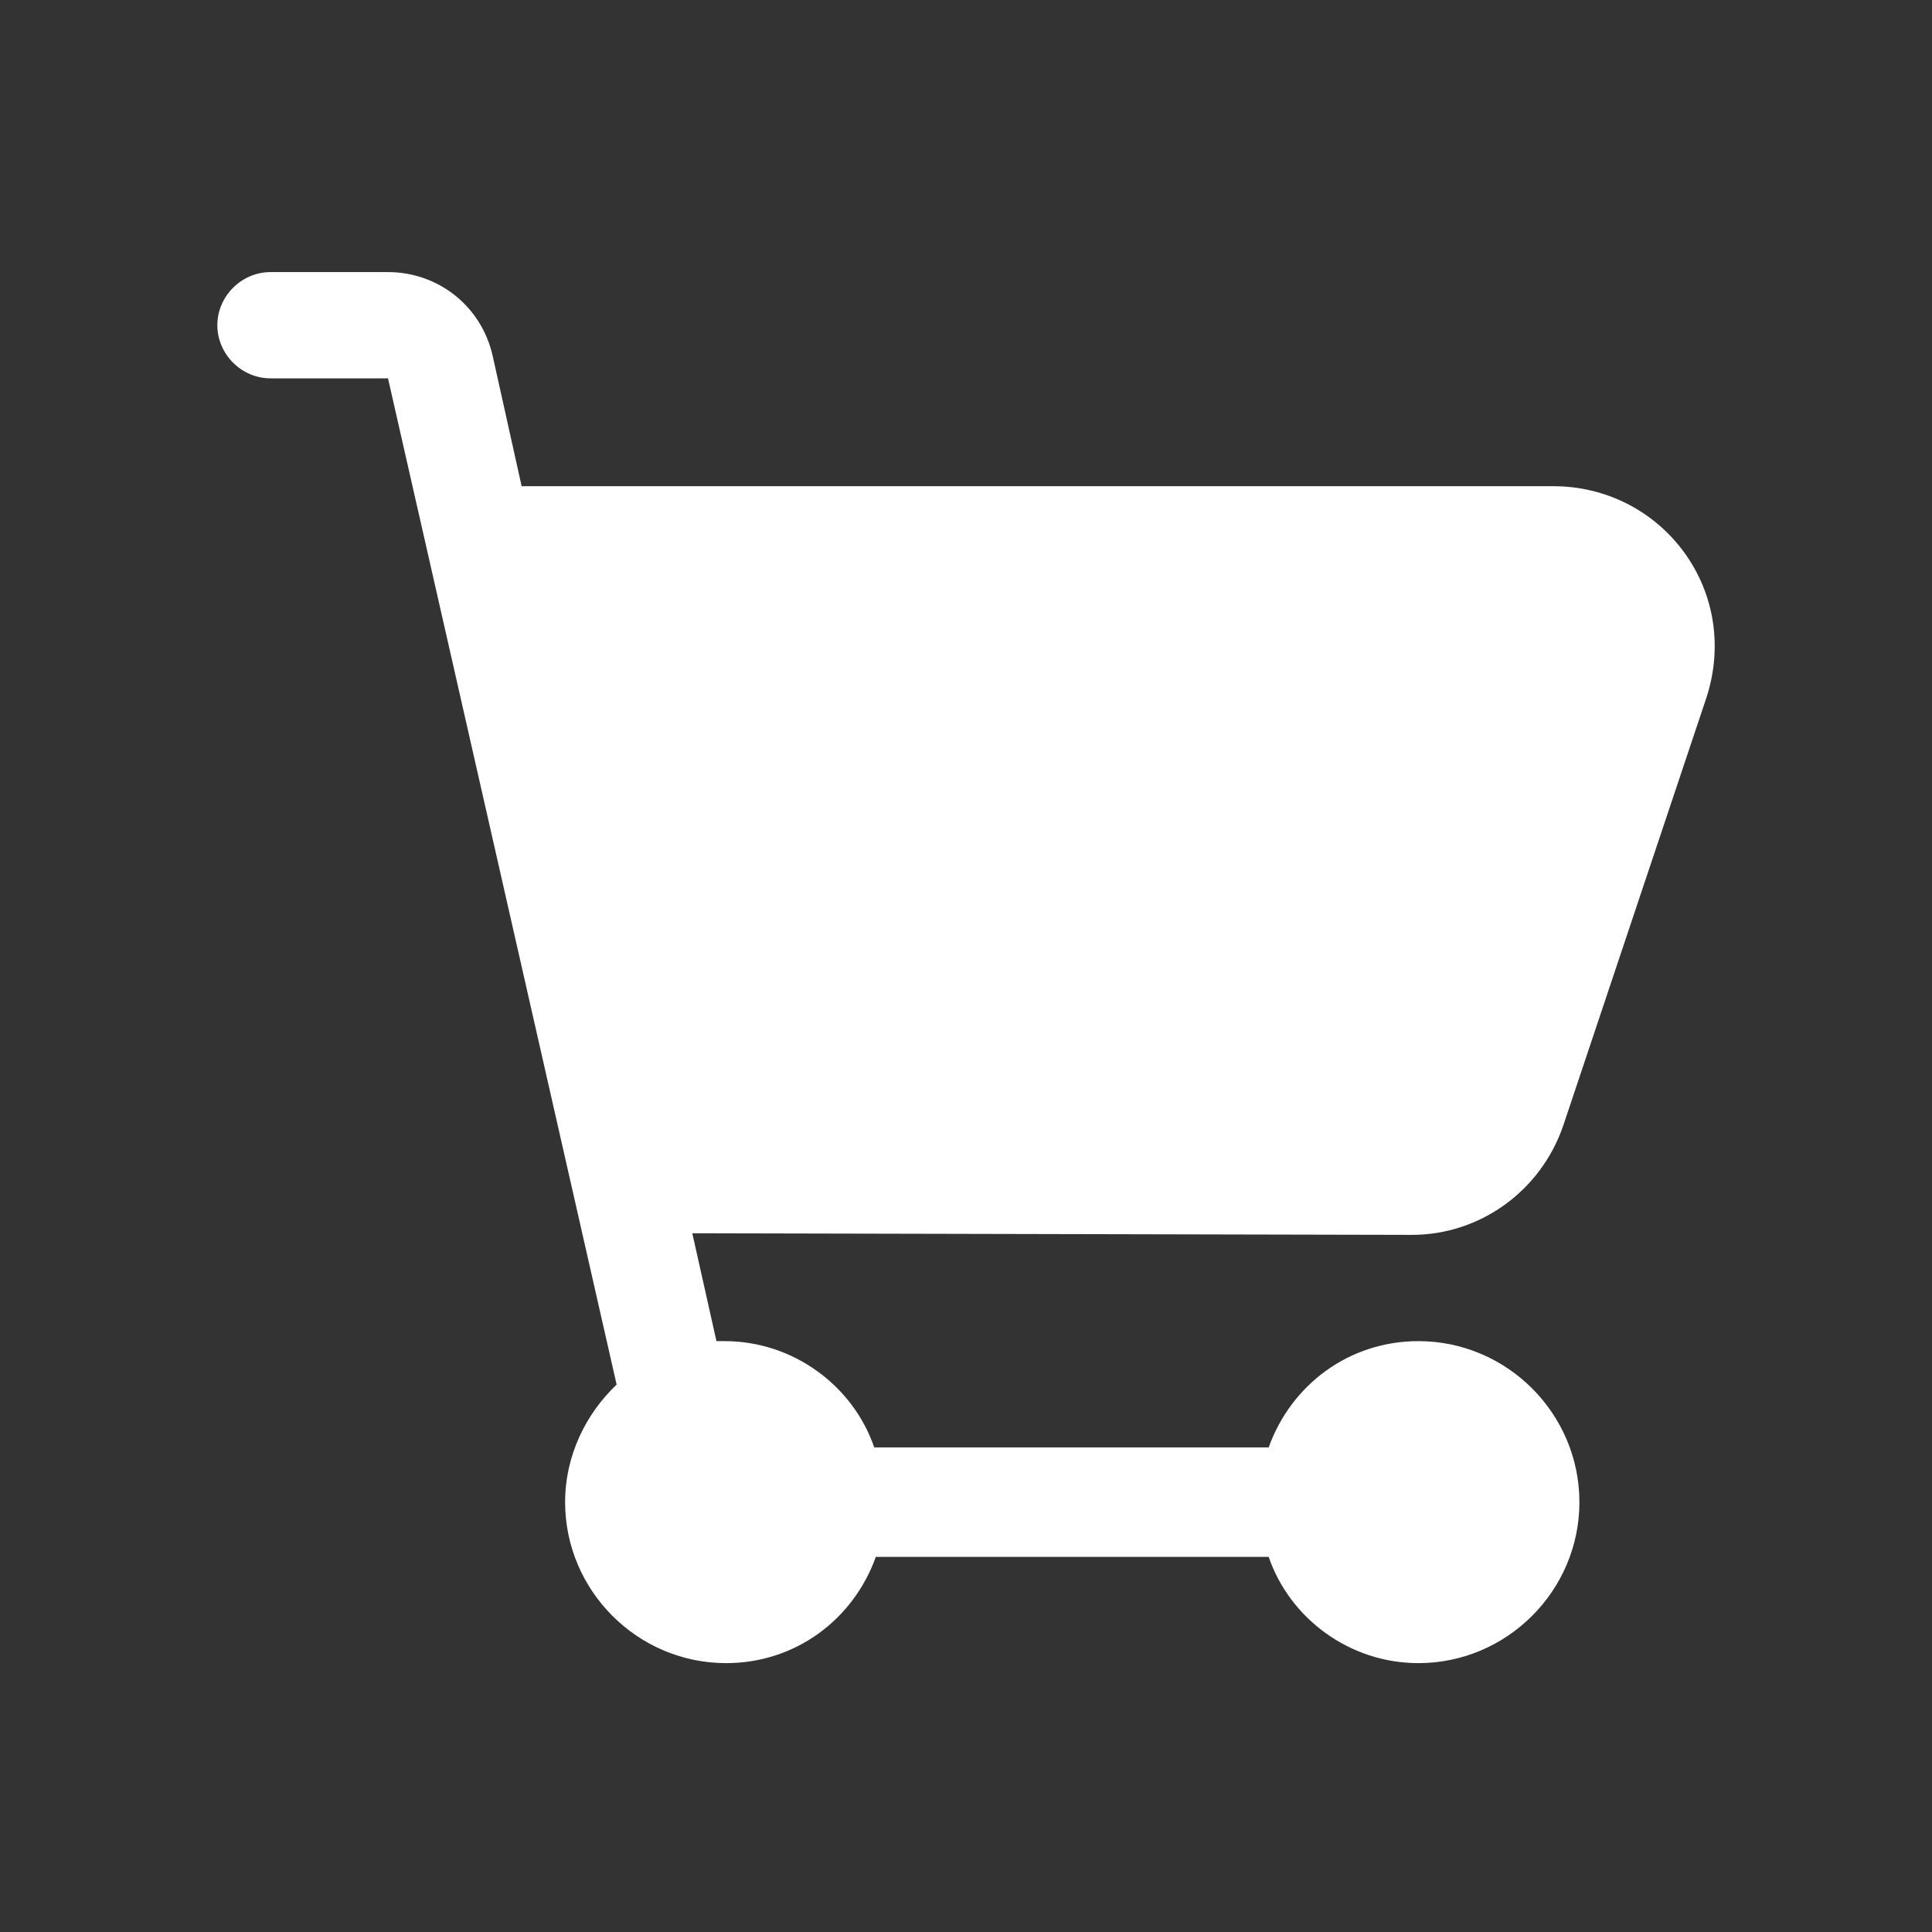 <?xml version="1.0" encoding="utf-8"?>
<!-- Generator: Adobe Illustrator 28.3.0, SVG Export Plug-In . SVG Version: 6.00 Build 0)  -->
<svg version="1.1" id="Layer_1" xmlns="http://www.w3.org/2000/svg" xmlns:xlink="http://www.w3.org/1999/xlink" x="0px" y="0px"
	 viewBox="0 0 120 120" style="enable-background:new 0 0 120 120;" xml:space="preserve">
<rect x="0" y="0" width="120" height="120" fill="#333333" stroke="none"/>
<style type="text/css">
	.st0{fill:#FFFFFF;}
</style>
<path class="st0" d="M43,76.6l1.5,6.7c0.2,0,0.3,0,0.5,0c4.3,0,8,2.8,9.3,6.6h24.5c1.4-3.9,5-6.6,9.3-6.6c5.5,0,10,4.5,10,10
	s-4.5,10-10,10c-4.3,0-8-2.8-9.3-6.6H54.4c-1.4,3.9-5,6.6-9.3,6.6c-5.5,0-10-4.5-10-10c0-2.9,1.3-5.5,3.2-7.3L24.1,23.5h-7.3
	c-1.8,0-3.3-1.5-3.3-3.3s1.5-3.3,3.3-3.3h7.3c3.1,0,5.8,2.1,6.5,5.2l1.8,8.1h64.1c3.2,0,6.2,1.5,8.1,4.1s2.4,5.9,1.4,9l-8.9,26.6
	c-1.4,4.1-5.2,6.8-9.4,6.8L43,76.6L43,76.6z"/>
</svg>

